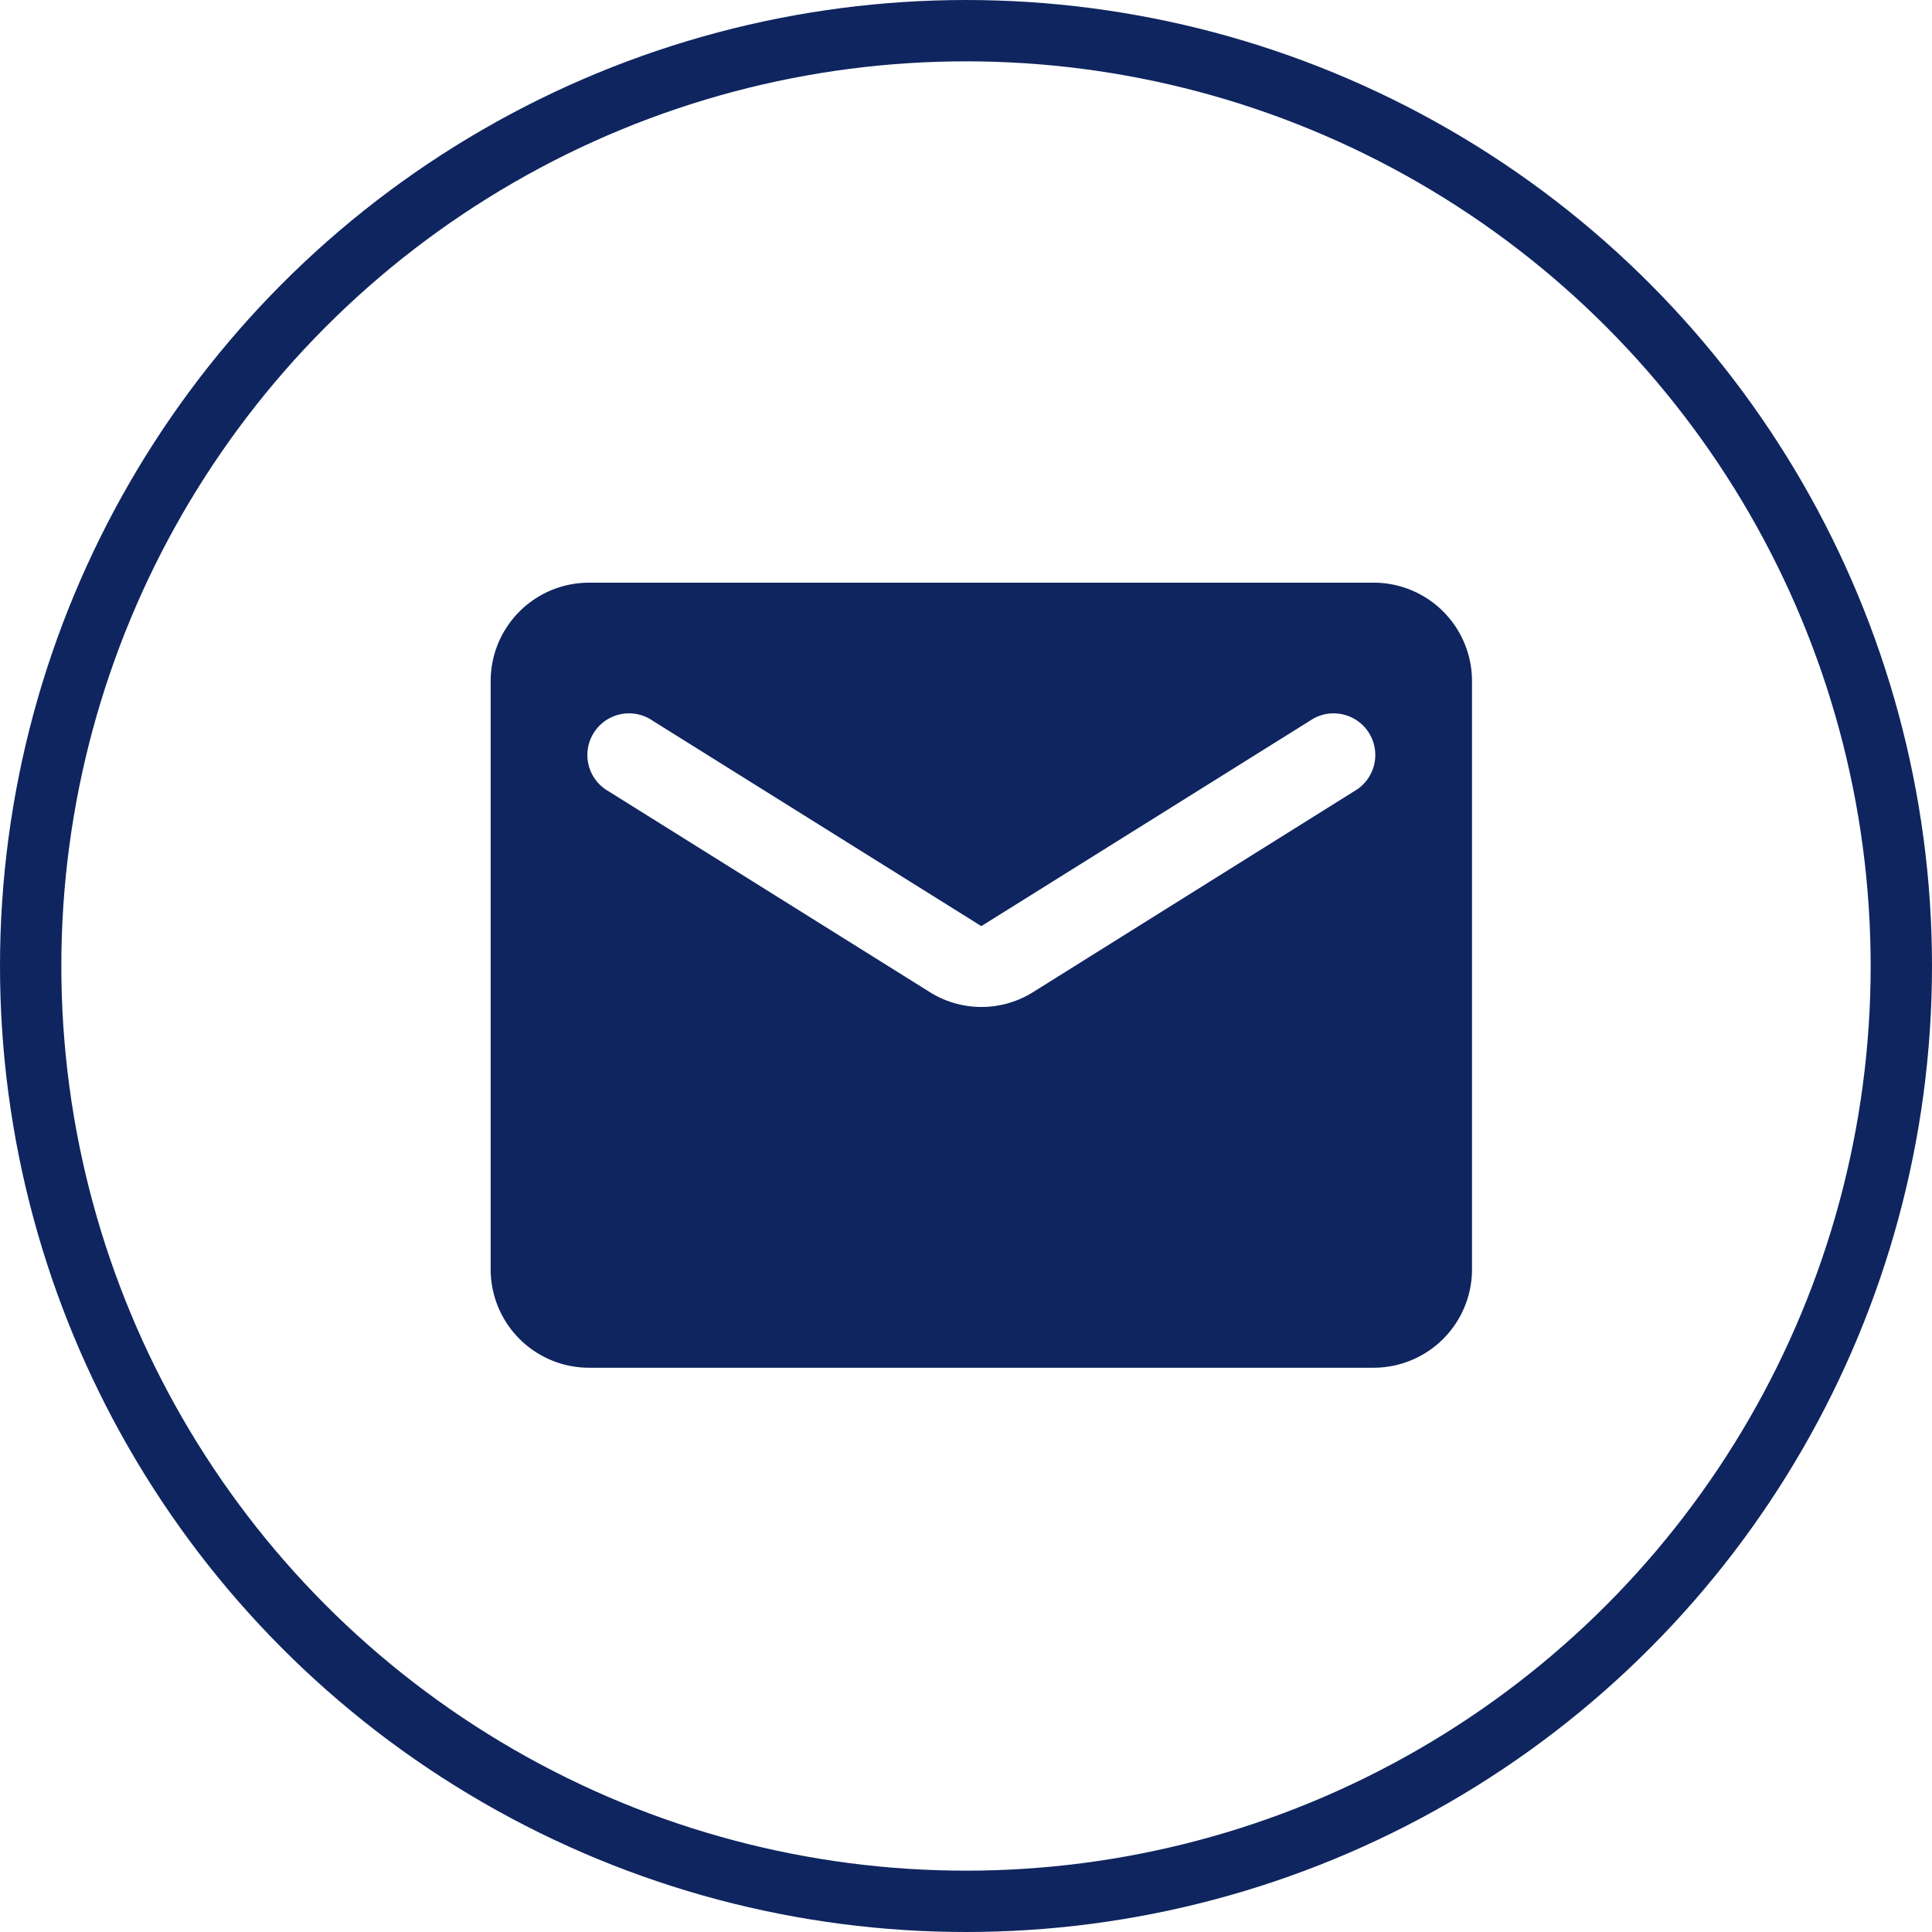 <svg xmlns="http://www.w3.org/2000/svg" width="63" height="63" viewBox="0 0 63 63">
  <g id="M" transform="translate(-483 -766)">
    <g id="Эллипс_418" data-name="Эллипс 418" transform="translate(483 766)" fill="none" stroke="#0f255f" stroke-width="2">
      <circle cx="31.5" cy="31.5" r="31.5" stroke="none"/>
      <circle cx="31.5" cy="31.5" r="30.5" fill="none"/>
    </g>
    <path id="mail" d="M30.8,4H5.2A3.209,3.209,0,0,0,2,7.2V26.4a3.209,3.209,0,0,0,3.2,3.2H30.8A3.209,3.209,0,0,0,34,26.4V7.2A3.209,3.209,0,0,0,30.8,4Zm-.64,6.8L19.7,17.344a3.169,3.169,0,0,1-3.392,0L5.84,10.8A1.358,1.358,0,1,1,7.28,8.5L18,15.2,28.72,8.5a1.358,1.358,0,1,1,1.44,2.3Z" transform="translate(497 781)" fill="#0f255f"/>
  </g>
</svg>

